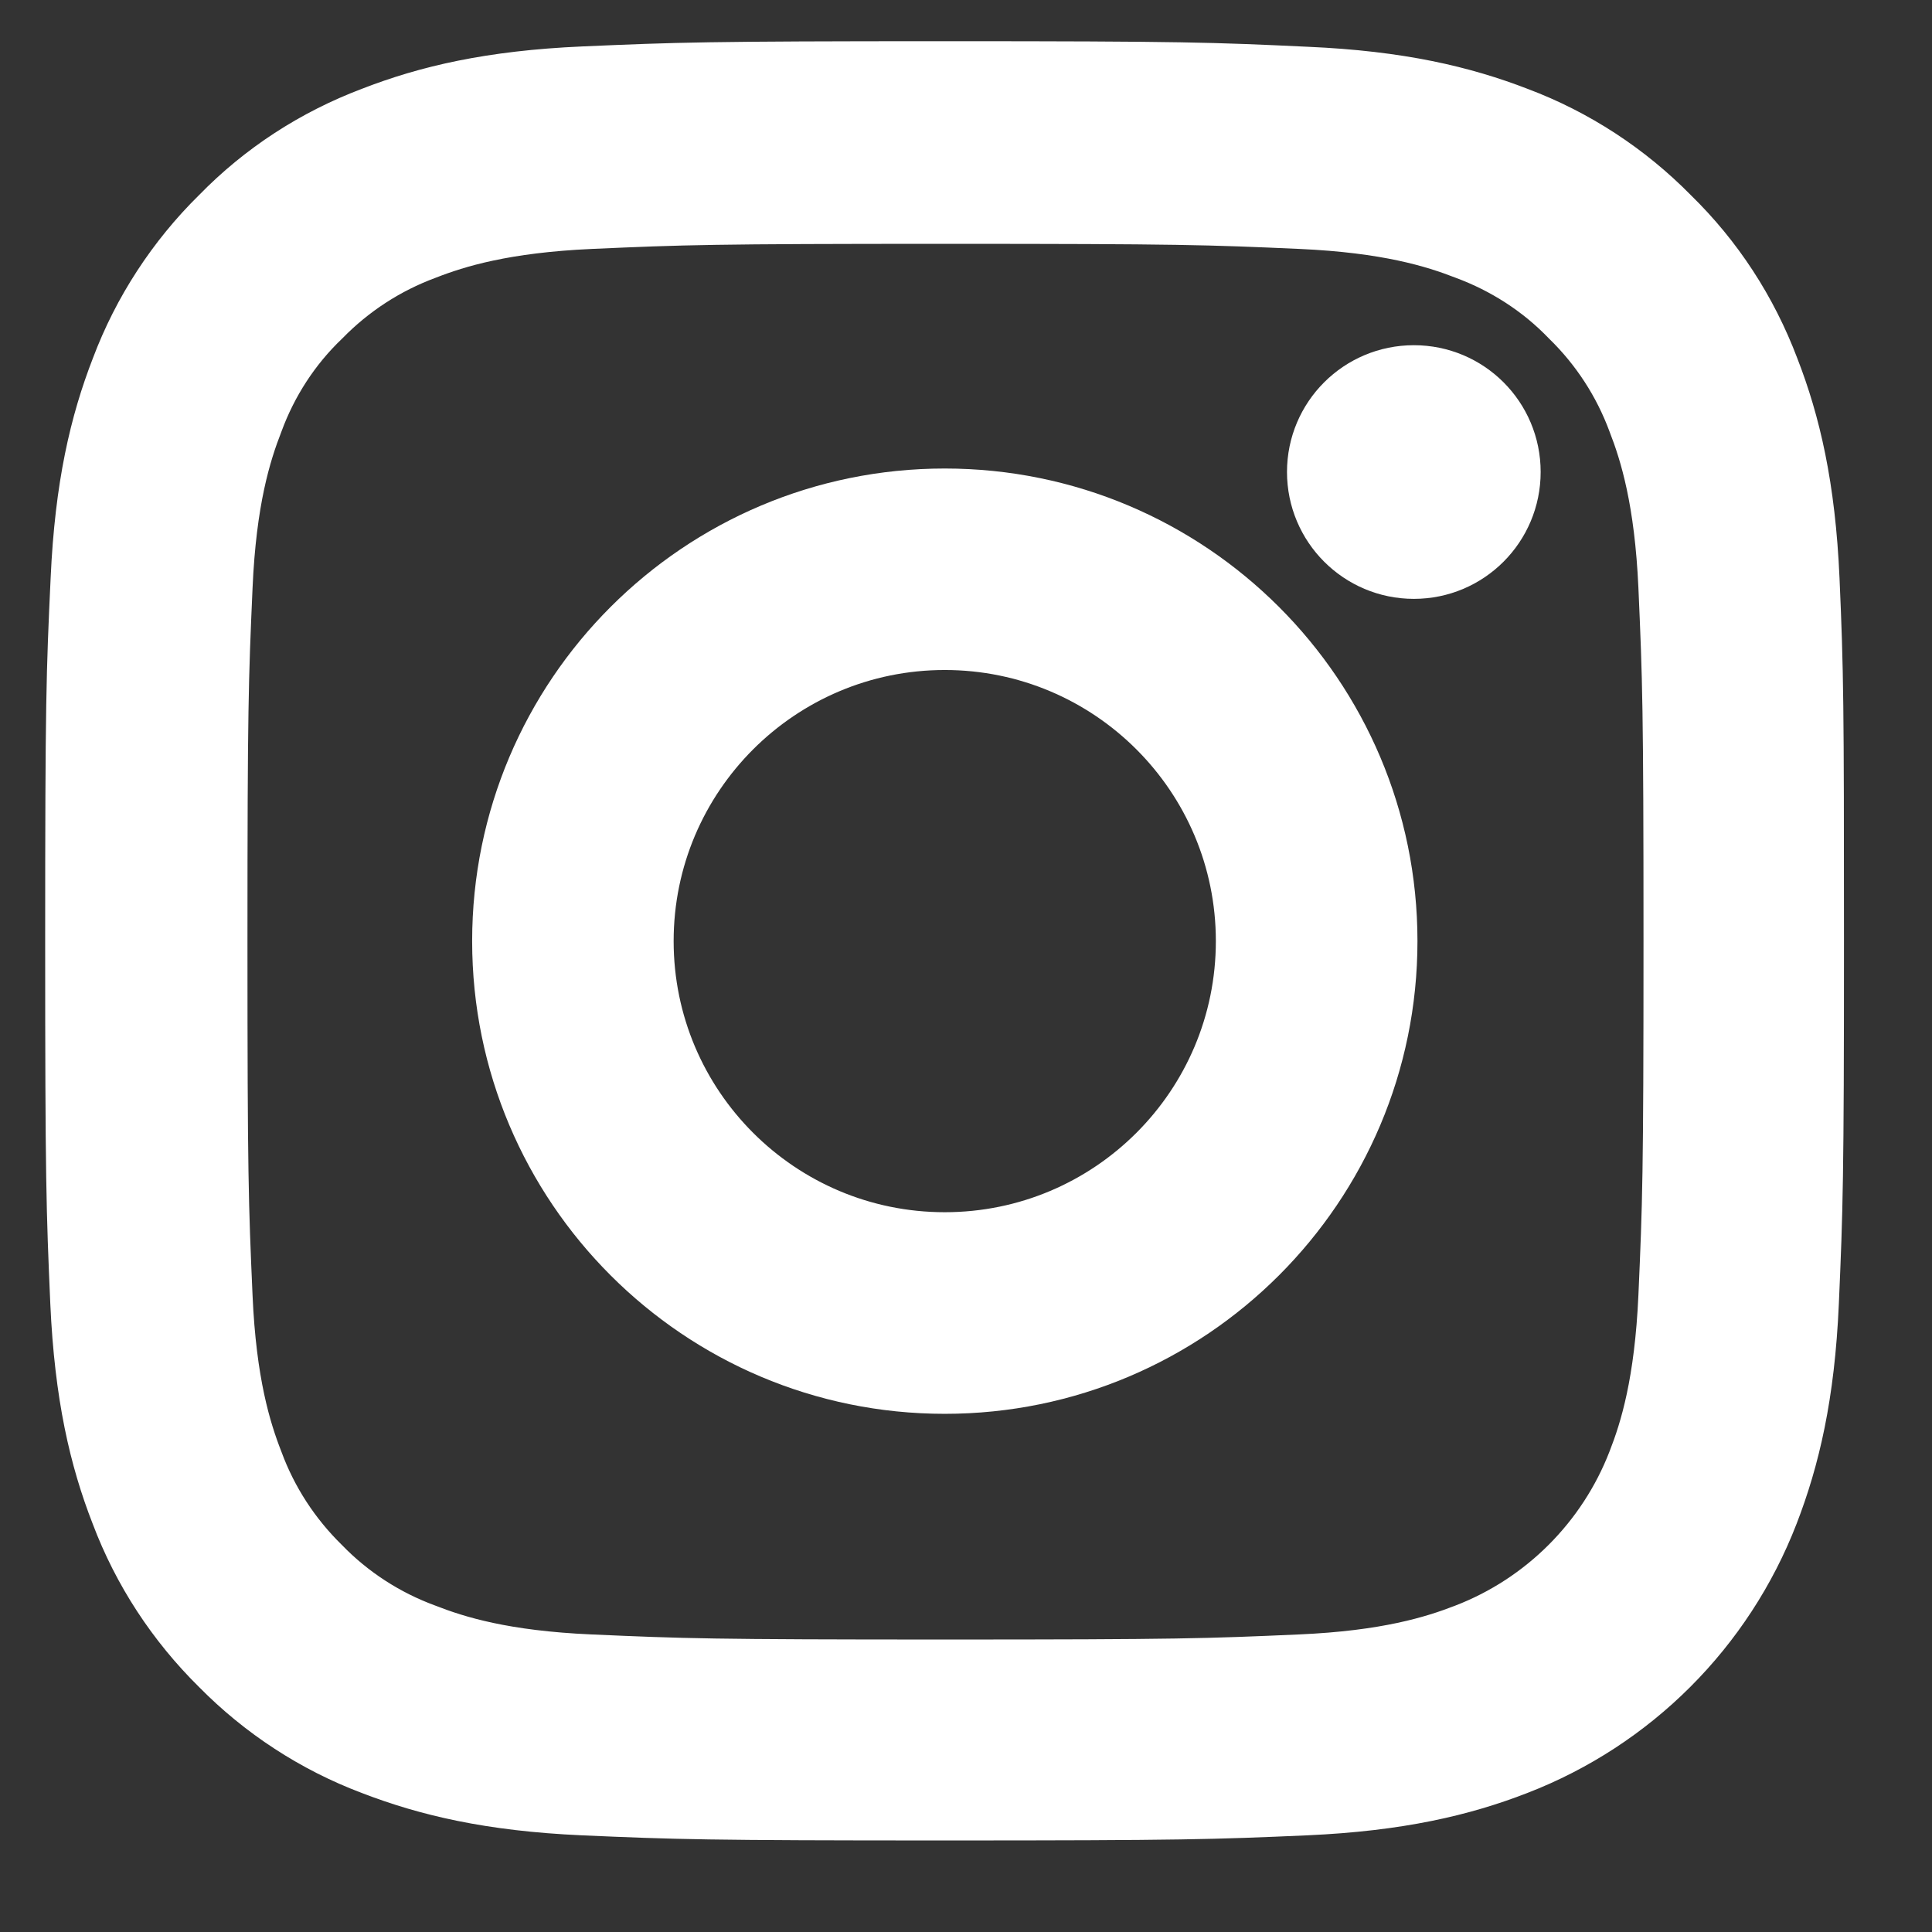 <svg width="17" height="17" viewBox="0 0 17 17" fill="none" xmlns="http://www.w3.org/2000/svg">
<rect x="0" y="0" width="17" height="17" fill="#333333" stroke="none"/>
<path d="M15.997 5.096C15.961 4.274 15.828 3.71 15.638 3.221C15.442 2.702 15.14 2.237 14.744 1.851C14.358 1.458 13.89 1.153 13.377 0.96C12.885 0.77 12.323 0.637 11.502 0.601C10.675 0.562 10.413 0.552 8.315 0.552C6.217 0.552 5.954 0.562 5.13 0.598C4.309 0.634 3.745 0.767 3.256 0.957C2.736 1.153 2.271 1.455 1.885 1.851C1.493 2.237 1.188 2.705 0.995 3.218C0.804 3.71 0.672 4.271 0.635 5.092C0.596 5.92 0.587 6.182 0.587 8.28C0.587 10.378 0.596 10.641 0.632 11.465C0.669 12.286 0.801 12.85 0.992 13.339C1.188 13.859 1.493 14.323 1.885 14.71C2.271 15.102 2.739 15.407 3.252 15.6C3.745 15.79 4.306 15.923 5.127 15.96C5.951 15.996 6.214 16.005 8.312 16.005C10.41 16.005 10.672 15.996 11.496 15.96C12.317 15.923 12.882 15.79 13.371 15.6C14.409 15.199 15.23 14.378 15.632 13.339C15.822 12.847 15.955 12.286 15.991 11.465C16.027 10.641 16.036 10.378 16.036 8.28C16.036 6.182 16.033 5.92 15.997 5.096ZM14.606 11.404C14.572 12.159 14.446 12.567 14.34 12.838C14.08 13.511 13.546 14.046 12.873 14.305C12.601 14.411 12.191 14.538 11.439 14.571C10.624 14.607 10.38 14.616 8.318 14.616C6.256 14.616 6.009 14.607 5.196 14.571C4.442 14.538 4.034 14.411 3.763 14.305C3.428 14.182 3.123 13.985 2.875 13.729C2.619 13.478 2.422 13.176 2.299 12.841C2.193 12.57 2.066 12.159 2.033 11.408C1.997 10.592 1.988 10.348 1.988 8.286C1.988 6.224 1.997 5.977 2.033 5.165C2.066 4.41 2.193 4.003 2.299 3.731C2.422 3.396 2.619 3.091 2.878 2.844C3.129 2.587 3.431 2.391 3.766 2.267C4.037 2.161 4.448 2.035 5.2 2.001C6.015 1.965 6.259 1.956 8.321 1.956C10.386 1.956 10.63 1.965 11.442 2.001C12.197 2.035 12.604 2.161 12.876 2.267C13.211 2.391 13.516 2.587 13.763 2.844C14.02 3.094 14.216 3.396 14.34 3.731C14.446 4.003 14.572 4.413 14.606 5.165C14.642 5.98 14.651 6.224 14.651 8.286C14.651 10.348 14.642 10.589 14.606 11.404Z" fill="white" stroke="white" stroke-width="0.379"/>
<path d="M8.313 4.312C6.122 4.312 4.344 6.089 4.344 8.281C4.344 10.473 6.122 12.251 8.313 12.251C10.505 12.251 12.283 10.473 12.283 8.281C12.283 6.089 10.505 4.312 8.313 4.312ZM8.313 10.856C6.892 10.856 5.738 9.703 5.738 8.281C5.738 6.859 6.892 5.706 8.313 5.706C9.735 5.706 10.888 6.859 10.888 8.281C10.888 9.703 9.735 10.856 8.313 10.856V10.856Z" fill="white" stroke="white" stroke-width="0.379"/>
<path d="M13.367 4.153C13.367 4.665 12.953 5.08 12.441 5.08C11.929 5.08 11.514 4.665 11.514 4.153C11.514 3.641 11.929 3.227 12.441 3.227C12.953 3.227 13.367 3.641 13.367 4.153V4.153Z" fill="white" stroke="white" stroke-width="0.379"/>
</svg>
